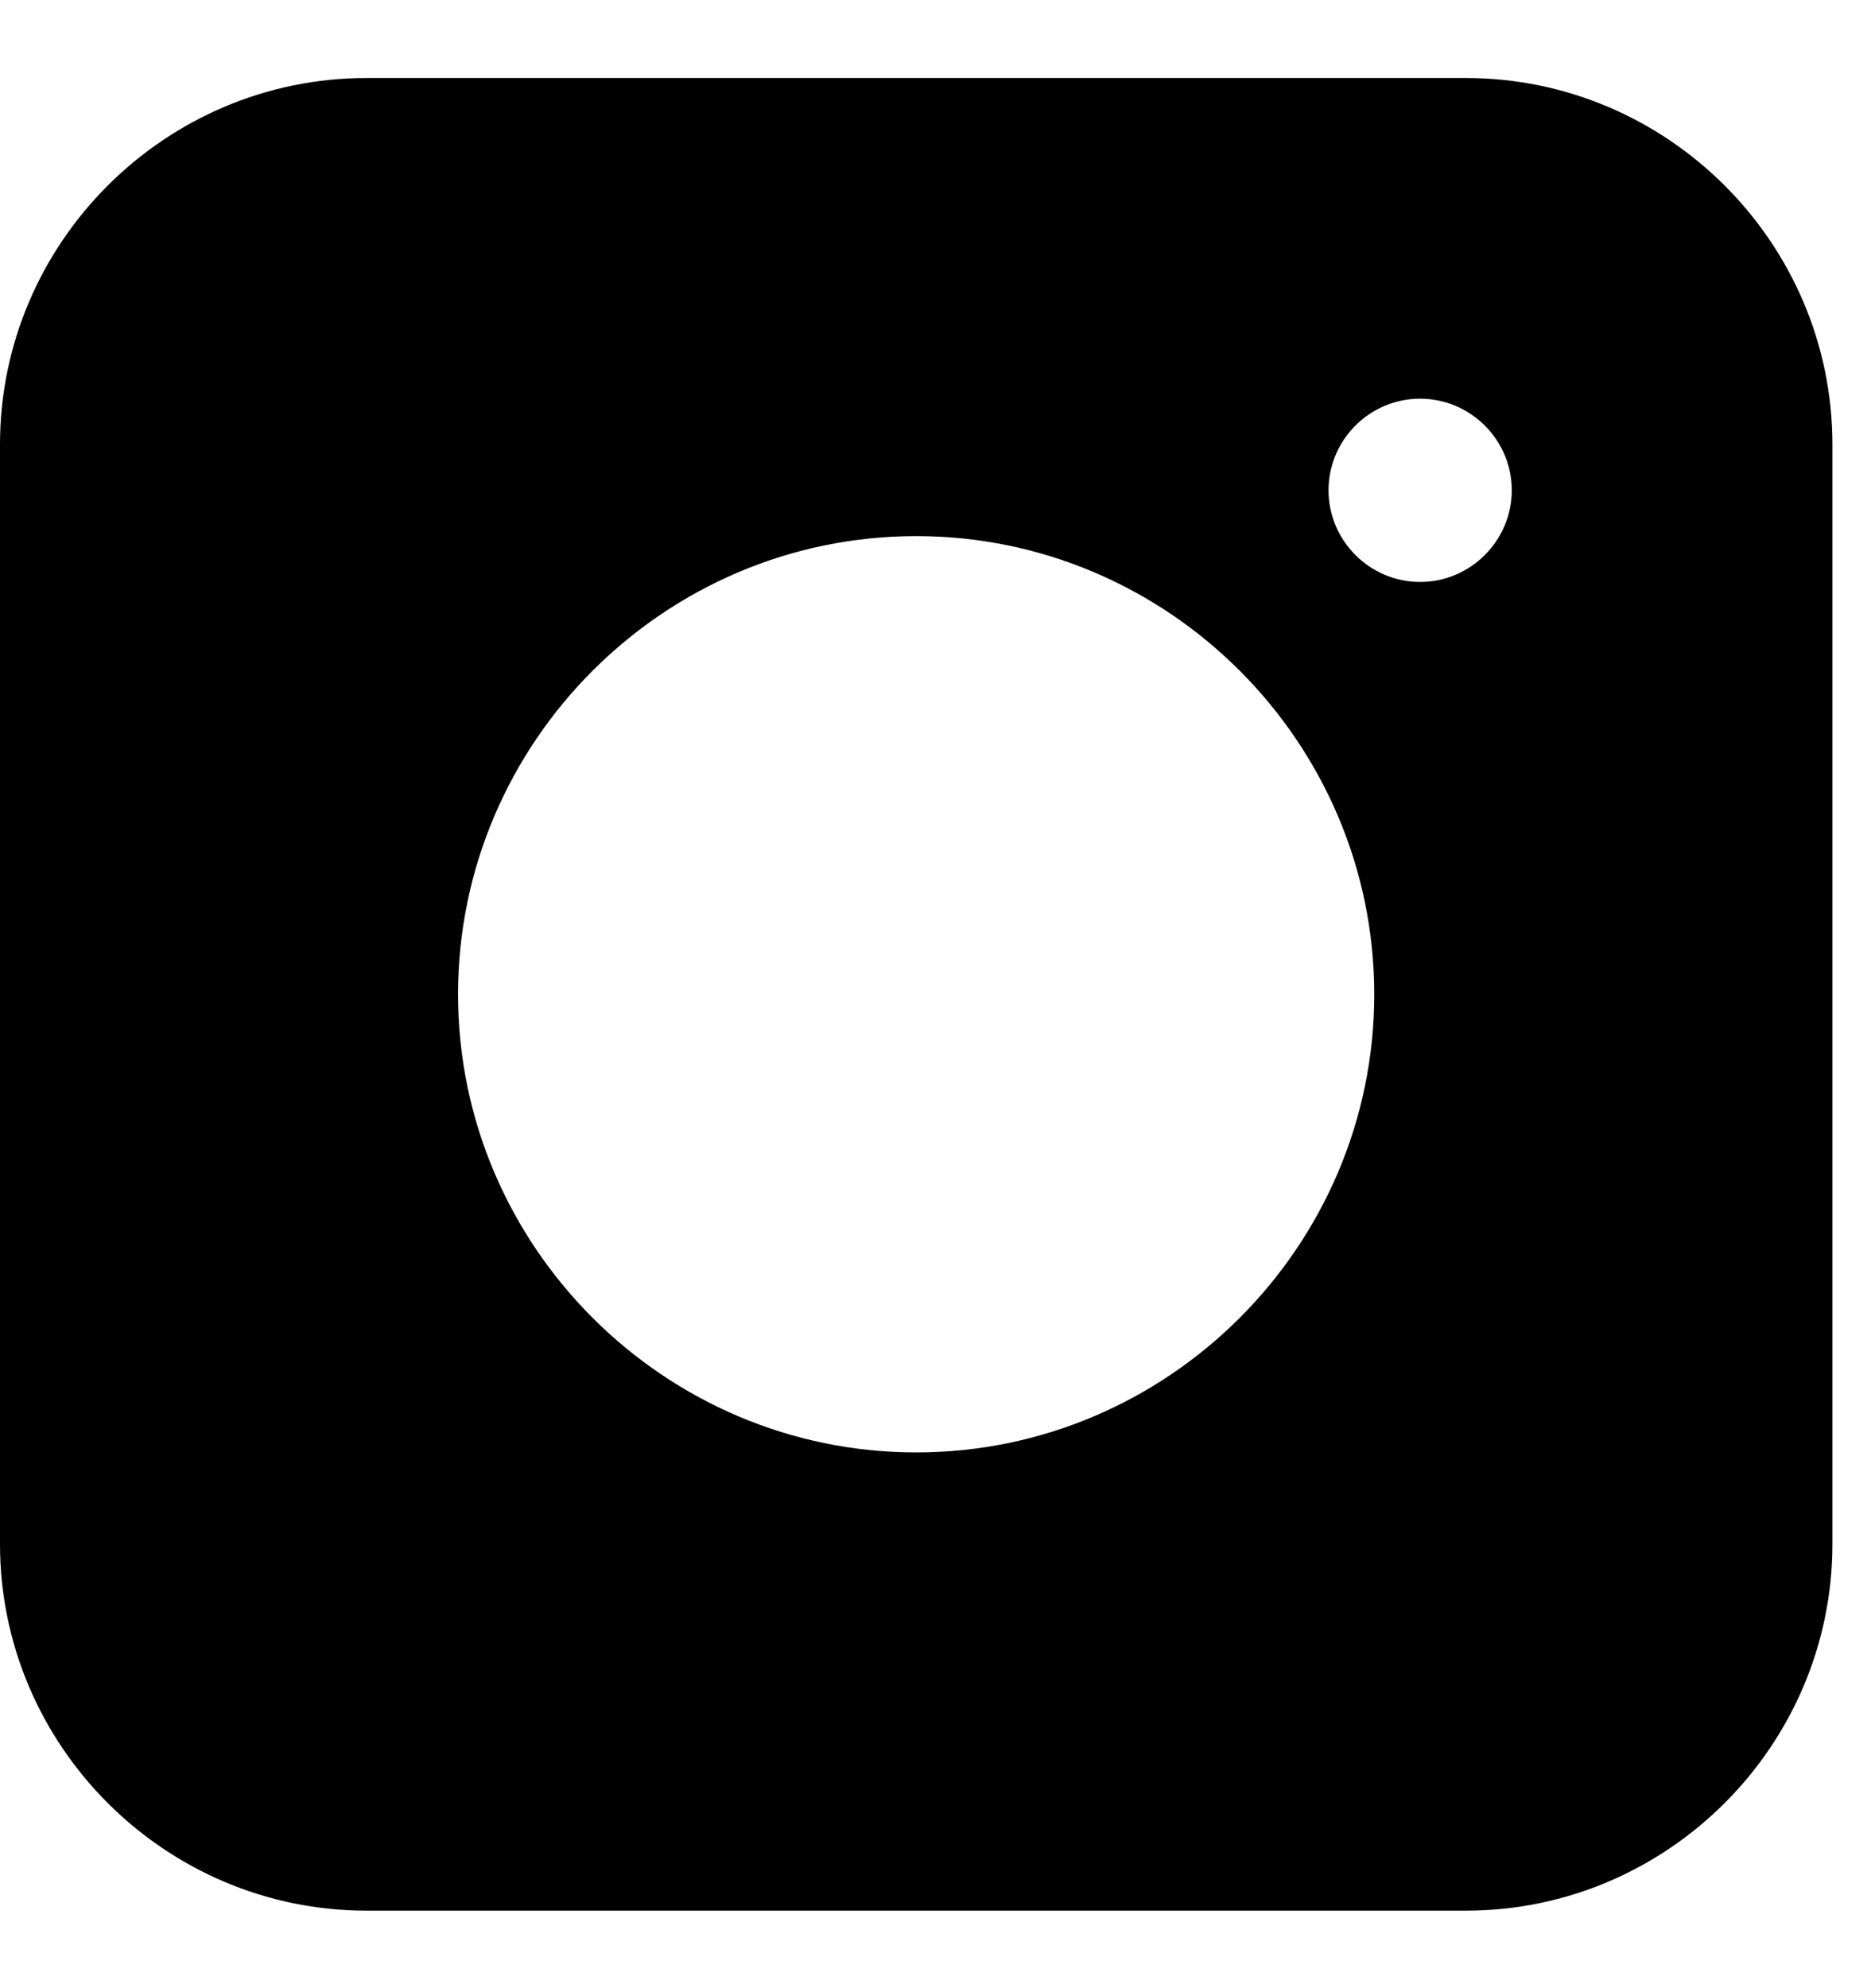 <svg width="16" height="17" viewBox="0 0 16 17" fill="none" xmlns="http://www.w3.org/2000/svg">
<path d="M12.536 0.667H3.134C1.41 0.667 0 2.077 0 3.8V13.203C0 14.926 1.41 16.337 3.134 16.337H12.536C14.26 16.337 15.67 14.926 15.67 13.203V3.8C15.67 2.077 14.26 0.667 12.536 0.667ZM7.835 12.419C5.68 12.419 3.917 10.656 3.917 8.502C3.917 6.347 5.68 4.584 7.835 4.584C9.99 4.584 11.752 6.347 11.752 8.502C11.752 10.656 9.99 12.419 7.835 12.419ZM12.144 4.976C11.713 4.976 11.361 4.623 11.361 4.192C11.361 3.761 11.713 3.409 12.144 3.409C12.575 3.409 12.928 3.761 12.928 4.192C12.928 4.623 12.575 4.976 12.144 4.976Z" fill="black"/>
</svg>
